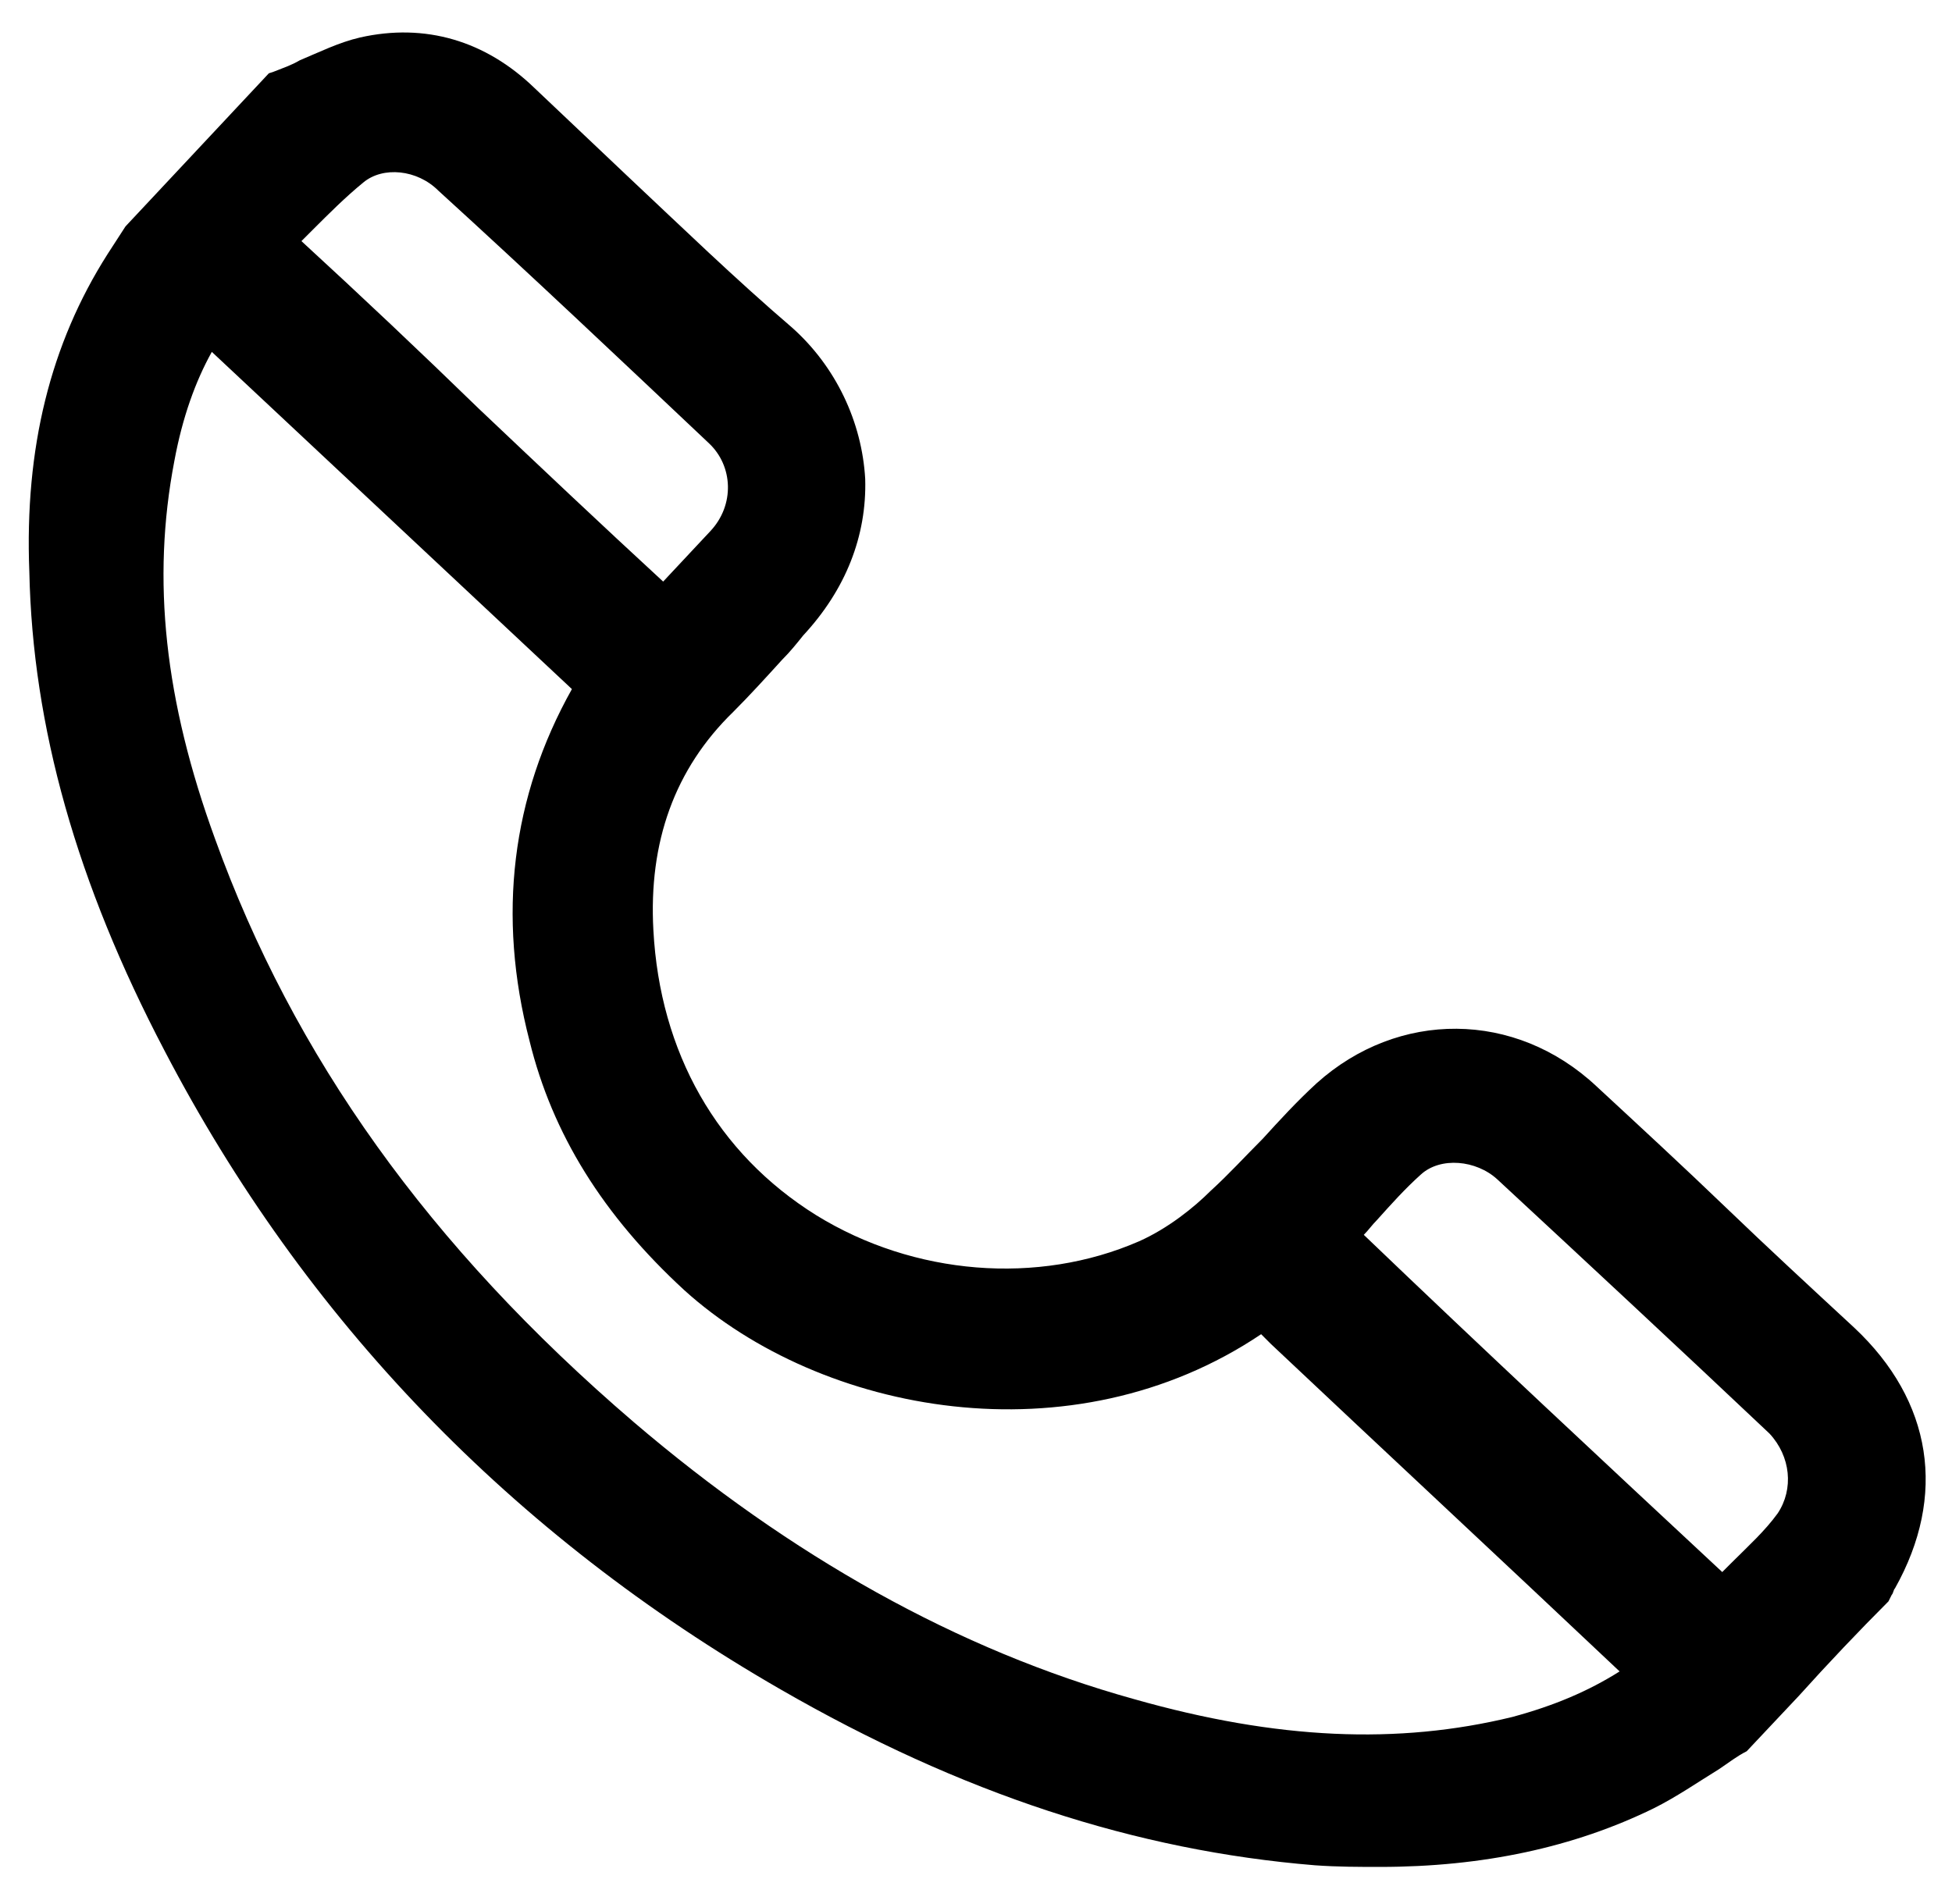 <?xml version="1.0" encoding="utf-8"?>
<!-- Generator: Adobe Illustrator 22.1.0, SVG Export Plug-In . SVG Version: 6.00 Build 0)  -->
<svg version="1.1" id="Lag_1" xmlns="http://www.w3.org/2000/svg" xmlns:xlink="http://www.w3.org/1999/xlink" x="0px" y="0px"
	 viewBox="0 0 119.8 116.9" style="enable-background:new 0 0 119.8 116.9;" xml:space="preserve">
<path d="M113.8,81.5c-2.7-2.5-5.3-4.9-7.9-7.4c-2.6-2.5-5.2-4.9-7.9-7.4C93,62,85.8,62,80.8,66.5c-1.2,1.1-2.3,2.3-3.3,3.4
	c-1.1,1.1-2.1,2.2-3.2,3.2c-1,1-2.6,2.3-4.4,3.1c-6.2,2.7-13.8,2.1-19.8-1.6c-6.1-3.8-9.6-10-10-17.5c-0.3-5.4,1.3-9.9,4.9-13.4
	c1-1,2-2.1,3-3.2c0.5-0.5,0.9-1,1.3-1.5c2.6-2.8,3.9-6.1,3.8-9.6c-0.2-3.5-1.8-6.9-4.5-9.3c-3.5-3-6.8-6.2-10.1-9.3
	c-1.9-1.8-3.8-3.6-5.7-5.4c-3-2.9-6.7-4-10.7-3.1c-1.3,0.3-2.5,0.9-3.7,1.4c-0.5,0.3-1.1,0.5-1.6,0.7l-0.3,0.1l-8.8,9.4l-1.1,1.7
	c-3.5,5.5-5.1,11.9-4.8,19.5c0.2,9.5,2.9,19.1,8.3,29.4c8.6,16.5,21.3,29.7,37.8,39.2c11.1,6.4,21.8,9.9,32.8,10.8
	c1.4,0.1,2.7,0.1,4,0.1c6.3,0,11.9-1.2,16.8-3.6c1.4-0.7,2.7-1.6,4-2.4c0.6-0.4,1.1-0.8,1.7-1.1l3.2-3.4c1.8-2,3.7-4,5.5-5.8
	l0.1-0.2l0.1-0.2c0.1-0.1,0.1-0.3,0.2-0.4C119.5,91.8,118.6,86,113.8,81.5z M32.5,63.9c1.4,5.7,4.5,10.7,9.5,15.3
	c8.4,7.6,23.8,10.5,35.4,2.7l0.6,0.6c7,6.6,14.2,13.3,21.4,20.1c-1.9,1.2-4,2.1-6.6,2.8c-7,1.7-14.4,1.4-23.2-1.1
	c-10.8-3-21.1-8.8-30.7-17C26.3,76.5,18,64.8,13.2,51.5c-3.1-8.5-3.9-15.9-2.5-23.2c0.5-2.7,1.3-4.9,2.3-6.7l22.1,20.7
	C31.4,48.9,30.5,56.2,32.5,63.9z M109.1,92.9c-0.8,1.1-1.8,2-2.8,3c-0.2,0.2-0.4,0.4-0.6,0.6c-7.3-6.8-14.7-13.7-22-20.7
	c0.3-0.3,0.5-0.6,0.8-0.9c0.9-1,1.7-1.9,2.7-2.8c1.2-1.1,3.4-0.9,4.7,0.3c5.5,5.1,11.2,10.4,16.7,15.6
	C109.9,89.4,110.1,91.4,109.1,92.9z M18.5,14.8c0.2-0.2,0.5-0.5,0.7-0.7c1-1,2-2,3.1-2.9c1.2-1,3.3-0.8,4.6,0.5
	c5.6,5.1,11.2,10.4,16.6,15.5c1.5,1.4,1.6,3.8,0.1,5.4l-2.9,3.1c-3.8-3.5-7.5-7-11.3-10.6C25.8,21.6,22.2,18.2,18.5,14.8z"/>
</svg>
